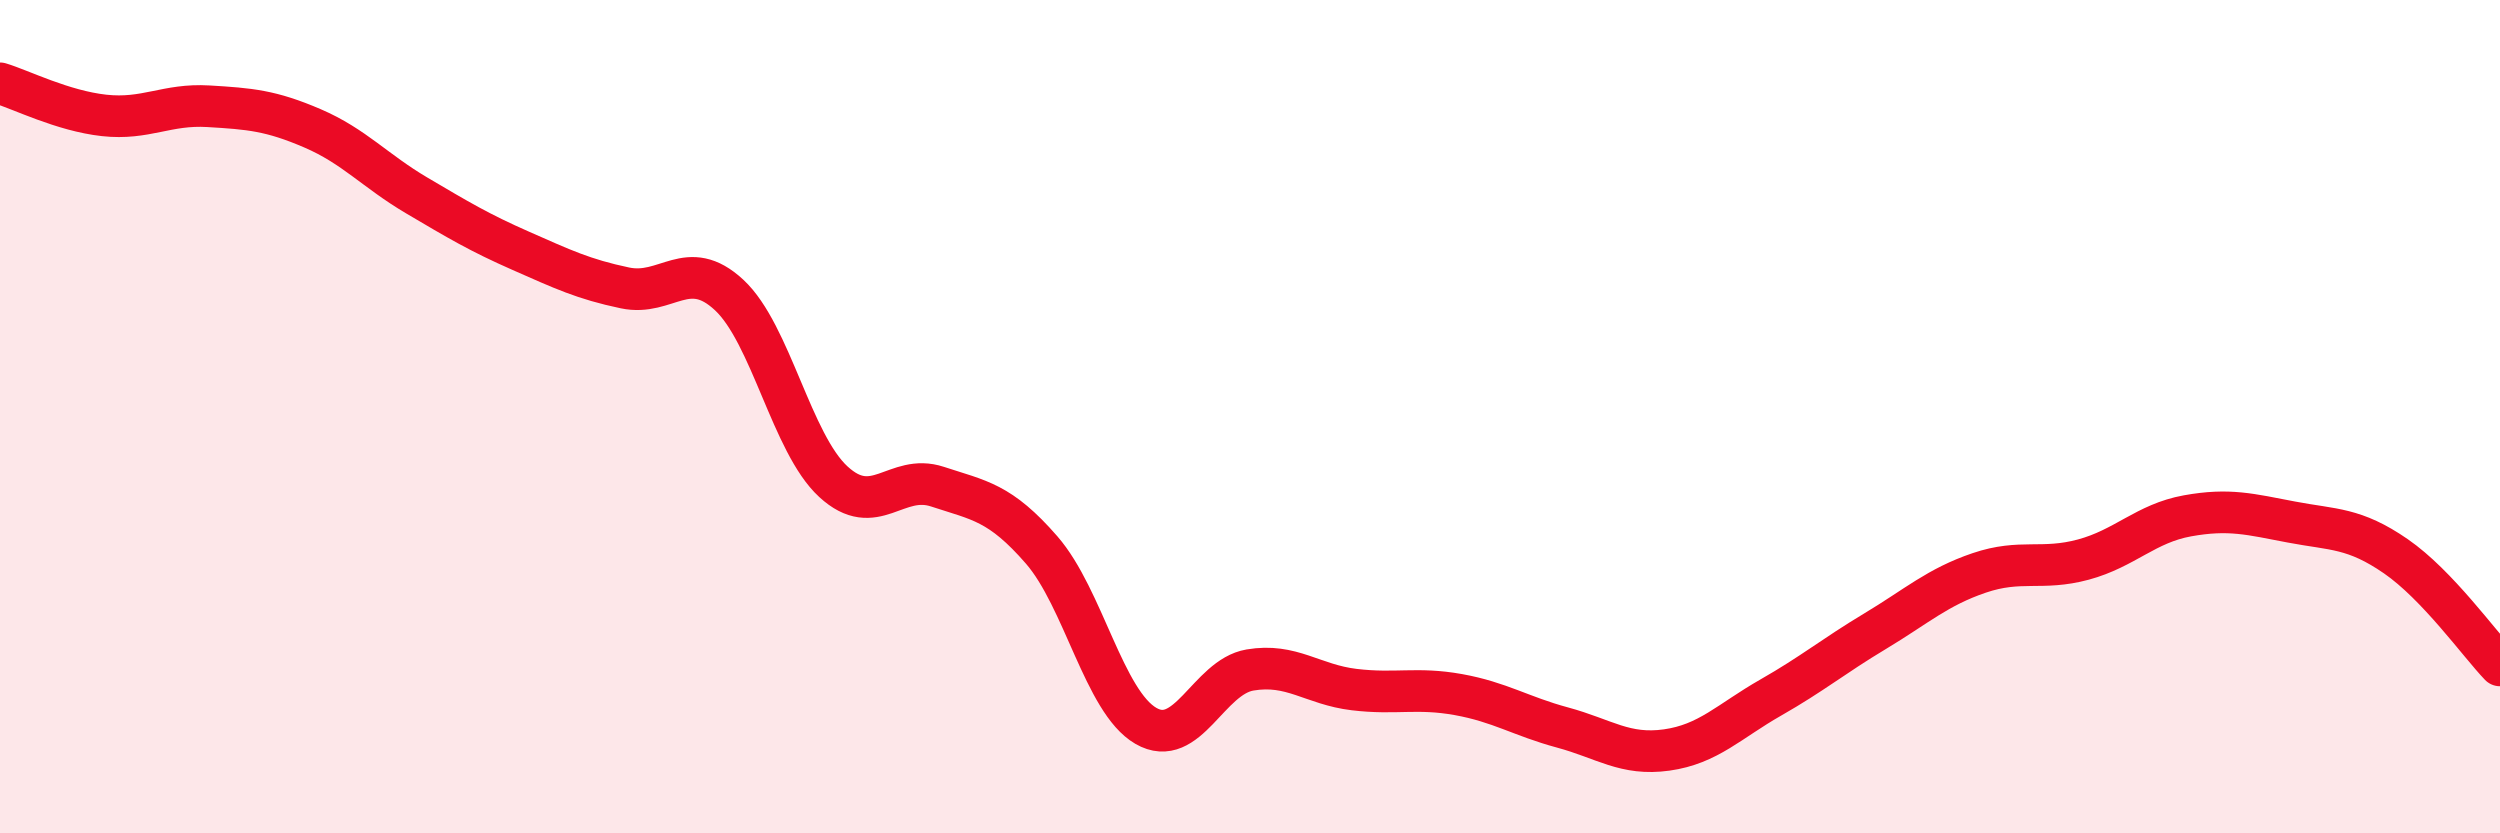 
    <svg width="60" height="20" viewBox="0 0 60 20" xmlns="http://www.w3.org/2000/svg">
      <path
        d="M 0,2 C 0.5,2.15 1.5,2.66 2.5,2.77 C 3.5,2.88 4,2.49 5,2.55 C 6,2.61 6.5,2.65 7.5,3.08 C 8.5,3.51 9,4.1 10,4.69 C 11,5.28 11.5,5.58 12.5,6.02 C 13.5,6.46 14,6.7 15,6.91 C 16,7.12 16.5,6.15 17.5,7.08 C 18.5,8.01 19,10.64 20,11.56 C 21,12.48 21.5,11.35 22.5,11.68 C 23.5,12.01 24,12.05 25,13.2 C 26,14.35 26.5,16.84 27.5,17.42 C 28.5,18 29,16.25 30,16.08 C 31,15.91 31.5,16.43 32.5,16.55 C 33.5,16.67 34,16.49 35,16.67 C 36,16.85 36.5,17.19 37.5,17.46 C 38.5,17.73 39,18.14 40,18 C 41,17.86 41.5,17.31 42.5,16.74 C 43.5,16.17 44,15.75 45,15.15 C 46,14.55 46.5,14.09 47.5,13.75 C 48.5,13.41 49,13.7 50,13.43 C 51,13.16 51.5,12.56 52.5,12.38 C 53.5,12.2 54,12.34 55,12.53 C 56,12.72 56.5,12.66 57.5,13.35 C 58.5,14.04 59.5,15.45 60,15.97L60 20L0 20Z"
        fill="#EB0A25"
        opacity="0.1"
        stroke-linecap="round"
        stroke-linejoin="round"
      />
      <path
        d="M 0,2 C 0.5,2.15 1.5,2.66 2.5,2.77 C 3.5,2.88 4,2.49 5,2.55 C 6,2.61 6.5,2.65 7.5,3.08 C 8.5,3.51 9,4.1 10,4.69 C 11,5.28 11.5,5.58 12.5,6.02 C 13.5,6.46 14,6.7 15,6.91 C 16,7.12 16.5,6.15 17.5,7.08 C 18.5,8.01 19,10.64 20,11.56 C 21,12.48 21.5,11.35 22.5,11.68 C 23.5,12.01 24,12.05 25,13.2 C 26,14.35 26.5,16.84 27.5,17.42 C 28.5,18 29,16.25 30,16.08 C 31,15.91 31.5,16.43 32.5,16.55 C 33.5,16.67 34,16.49 35,16.67 C 36,16.85 36.5,17.19 37.5,17.46 C 38.5,17.73 39,18.14 40,18 C 41,17.86 41.5,17.31 42.5,16.74 C 43.5,16.17 44,15.75 45,15.15 C 46,14.55 46.5,14.09 47.5,13.75 C 48.5,13.41 49,13.7 50,13.43 C 51,13.16 51.5,12.56 52.5,12.38 C 53.5,12.2 54,12.34 55,12.53 C 56,12.72 56.5,12.66 57.5,13.35 C 58.5,14.04 59.5,15.45 60,15.97"
        stroke="#EB0A25"
        stroke-width="1"
        fill="none"
        stroke-linecap="round"
        stroke-linejoin="round"
      />
    </svg>
  